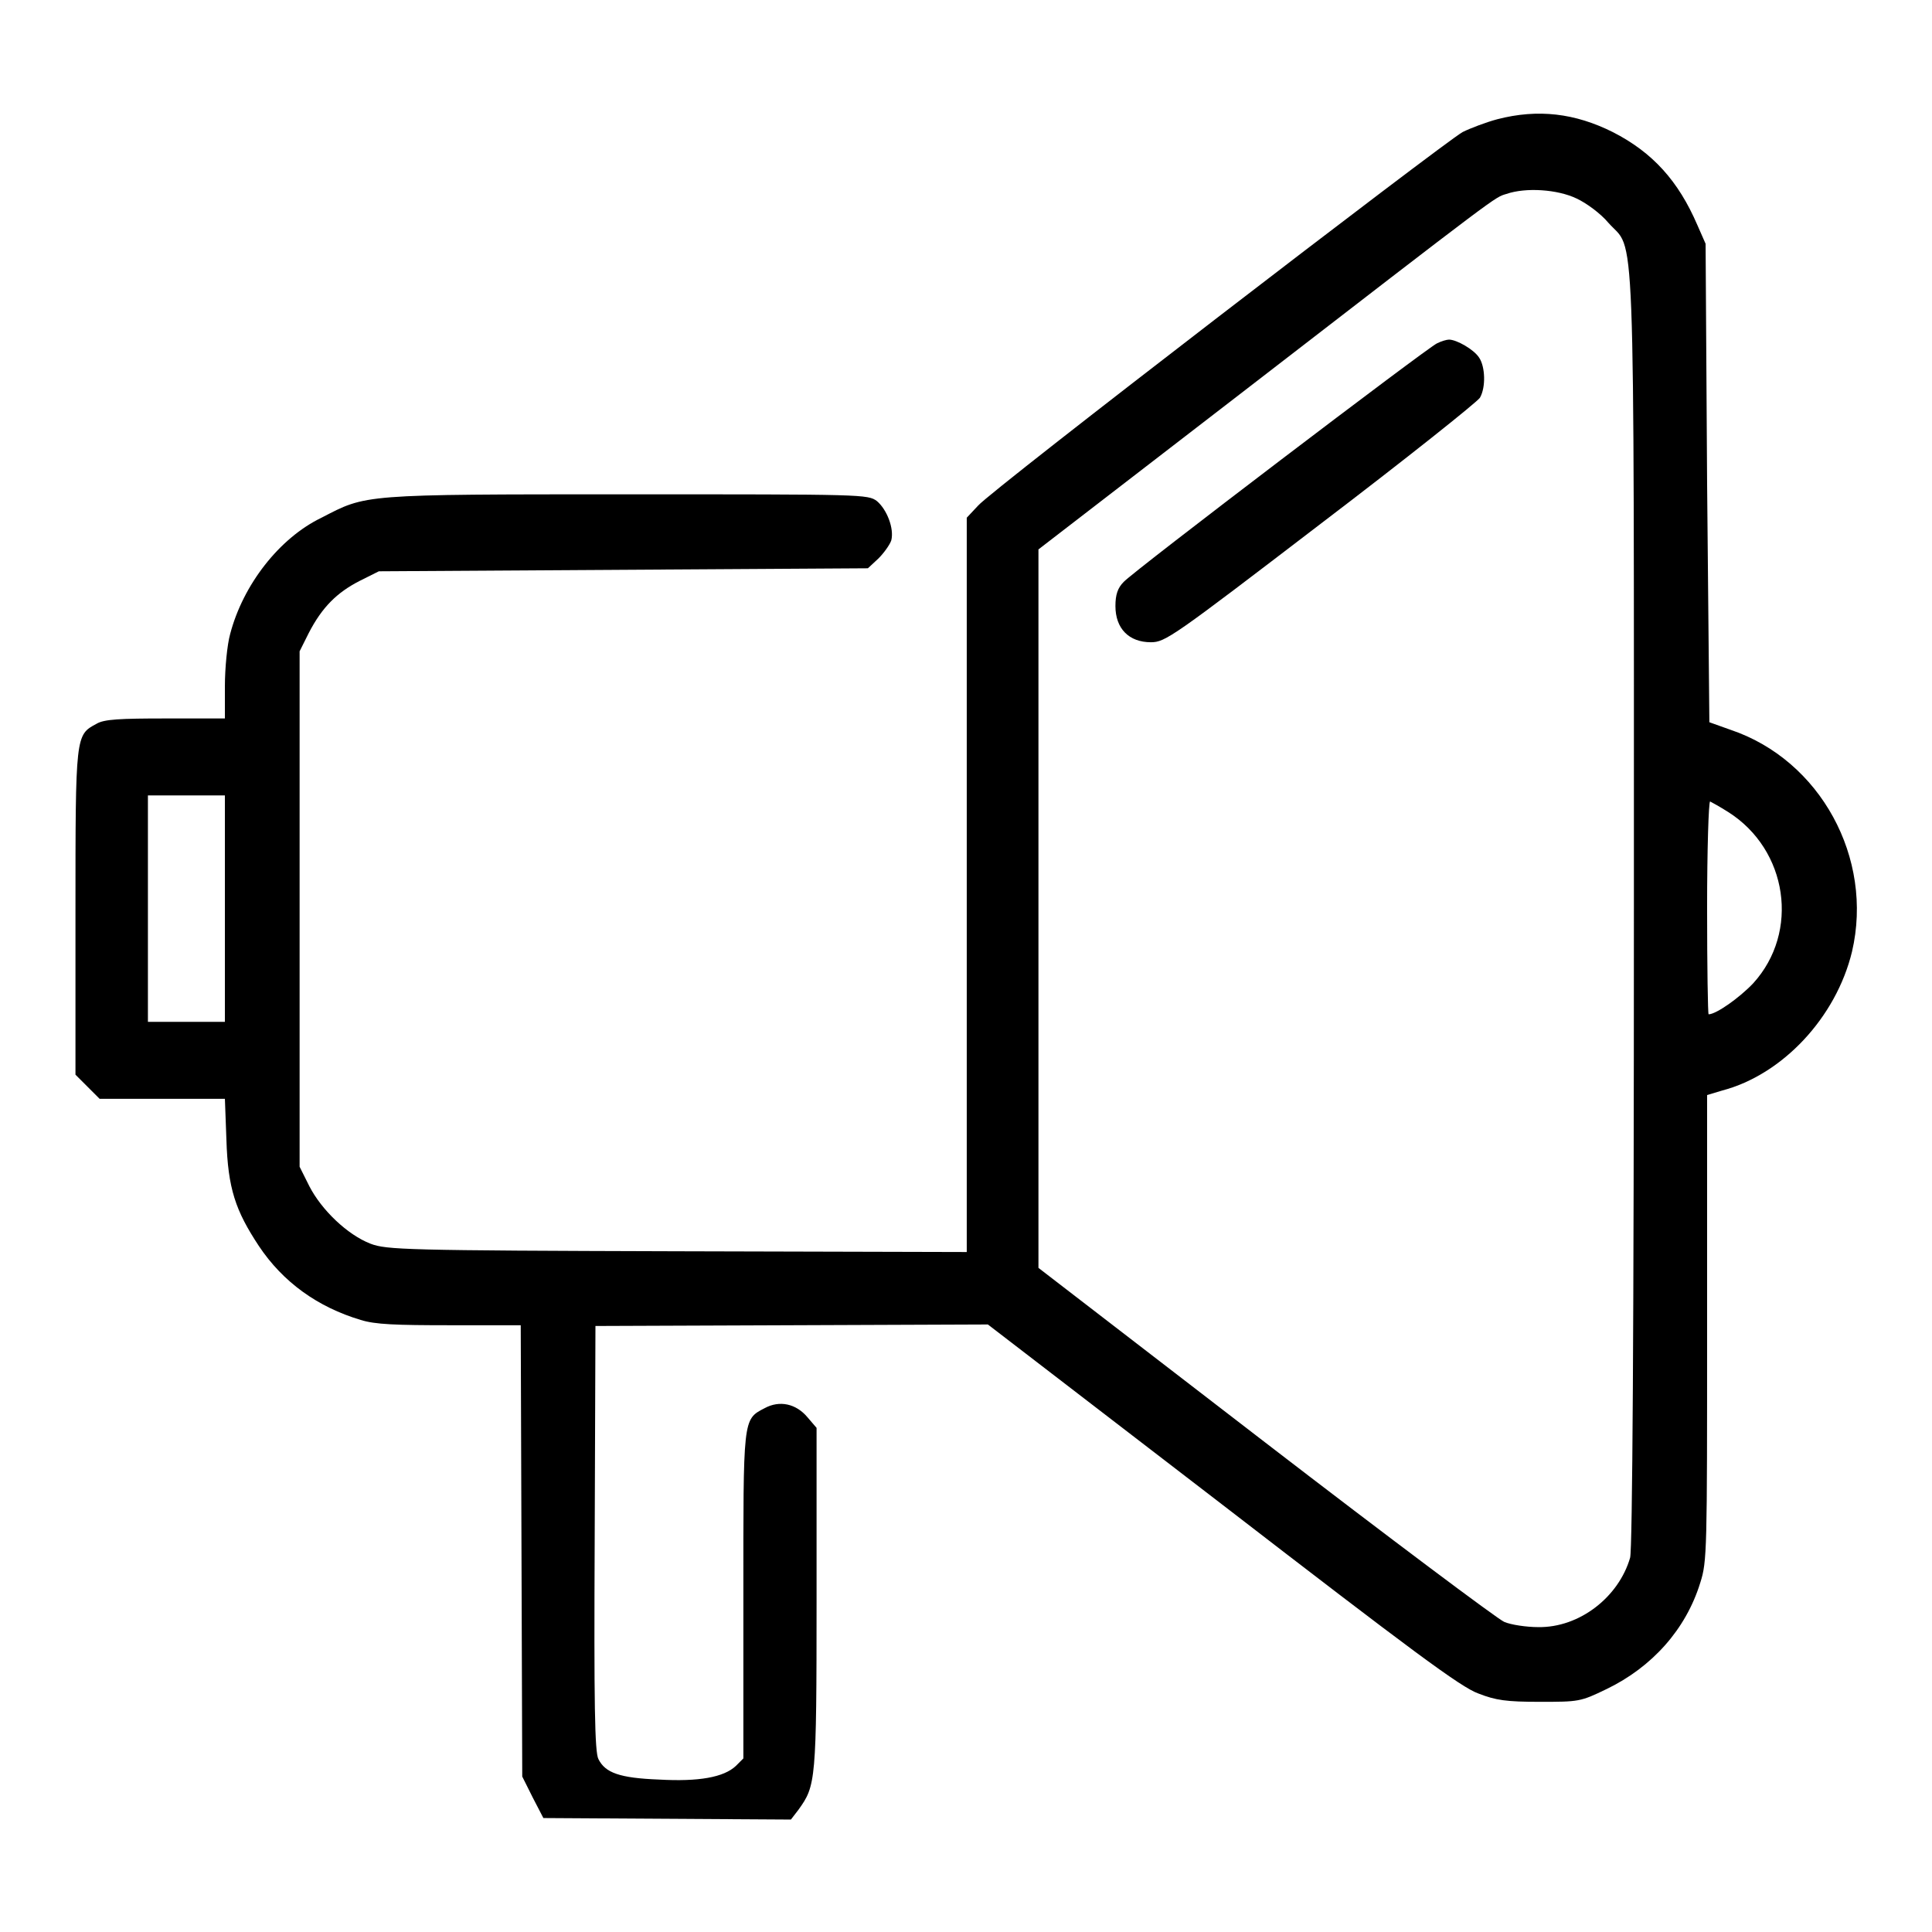<?xml version="1.0" encoding="utf-8"?>
<!-- Svg Vector Icons : http://www.onlinewebfonts.com/icon -->
<!DOCTYPE svg PUBLIC "-//W3C//DTD SVG 1.1//EN" "http://www.w3.org/Graphics/SVG/1.1/DTD/svg11.dtd">
<svg version="1.1" xmlns="http://www.w3.org/2000/svg" xmlns:xlink="http://www.w3.org/1999/xlink" x="0px" y="0px" viewBox="0 0 256 256" enable-background="new 0 0 256 256" xml:space="preserve">
<g><g><g><path fill="#000000" d="M198.4,15.8c-1.5,0.4-3.6,1.2-4.6,1.7c-2.5,1.4-62.4,47.4-64.2,49.5l-1.5,1.6v48.6v48.7l-38.4-0.1c-36-0.1-38.5-0.2-40.6-1c-3.1-1.2-6.5-4.5-8.1-7.6l-1.3-2.6v-34.1V86.3l1.2-2.4c1.8-3.5,3.8-5.4,6.7-6.9l2.6-1.3l32.4-0.2l32.4-0.2l1.4-1.3c0.7-0.7,1.5-1.8,1.7-2.4c0.4-1.6-0.6-4.1-1.9-5.2c-1.2-0.9-1.8-0.9-33.1-0.9c-35.4,0-34.5,0-40.5,3.1C37,71.3,32.2,77.5,30.5,84c-0.4,1.4-0.7,4.6-0.7,6.9v4.3H22c-6.1,0-8.2,0.1-9.2,0.7C10,97.4,10,97.3,10,120.9v21.5l1.6,1.6l1.6,1.6h8.3h8.3l0.2,5.4c0.2,6.5,1.2,9.4,4.3,14.1c3.2,4.8,7.8,8.1,13.5,9.8c1.9,0.6,4.6,0.7,11.9,0.7H69l0.1,29.9l0.1,29.9l1.4,2.8l1.4,2.7l16.4,0.1l16.4,0.1l1-1.3c2.3-3.2,2.4-3.7,2.4-27.9v-22.7l-1.2-1.4c-1.5-1.8-3.7-2.3-5.7-1.2c-2.9,1.5-2.8,1.3-2.8,25.1V233l-1,1c-1.6,1.5-4.9,2.1-10.2,1.8c-5.2-0.2-7.1-0.9-8-2.7c-0.5-0.9-0.6-7.3-0.5-29.3l0.1-28.1l26-0.1l26-0.1l31.1,23.9c24.9,19.2,31.6,24.2,33.9,25c2.3,0.9,3.7,1.1,8.1,1.1c5.2,0,5.4,0,8.9-1.7c6-2.9,10.5-7.9,12.4-14.1c0.9-2.8,0.9-4.3,0.9-33.8v-30.8l2-0.6c8-2.1,15.1-9.7,17.2-18.4c2.9-12.4-4.2-25.4-16.1-29.4l-2.8-1L226.2,64L226,32.3l-1.1-2.5c-2.5-5.8-5.9-9.6-11.2-12.3C208.7,15,203.8,14.4,198.4,15.8z M208.9,26.3c1.3,0.6,3.2,2,4.2,3.2c3.6,4.1,3.4-3.5,3.4,90.8c0,56-0.2,85-0.5,86.1c-1.5,5.2-6.7,9.3-12.2,9.2c-1.5,0-3.6-0.3-4.5-0.7c-0.9-0.4-15.2-11.1-31.7-23.8l-30-23.1v-47.6V72.8l26.6-20.5c35.1-27.1,33.8-26.1,35.4-26.6C202.2,24.8,206.4,25.1,208.9,26.3z M29.8,120.4v15h-5.1h-5.1v-15v-15h5.1h5.1V120.4L29.8,120.4z M229,107.6c7.9,5,9.5,15.9,3.3,22.7c-1.8,1.9-4.9,4.1-5.9,4.1c-0.1,0-0.2-6.3-0.2-14.1c0-7.7,0.2-14.1,0.4-14.1C226.8,106.3,227.9,106.9,229,107.6z"/><path fill="#000000" d="M190.4,45.5c-1.3,0.6-40.1,30.1-41.5,31.6c-0.8,0.8-1.1,1.7-1.1,3.2c0,3,1.8,4.8,4.7,4.8c1.9,0,2.9-0.7,22.5-15.7c11.3-8.6,20.7-16.1,21.1-16.7c0.8-1.4,0.7-4.1-0.1-5.3c-0.7-1.1-3-2.4-4-2.4C191.7,45,191,45.2,190.4,45.5z"/></g></g></g>
</svg>